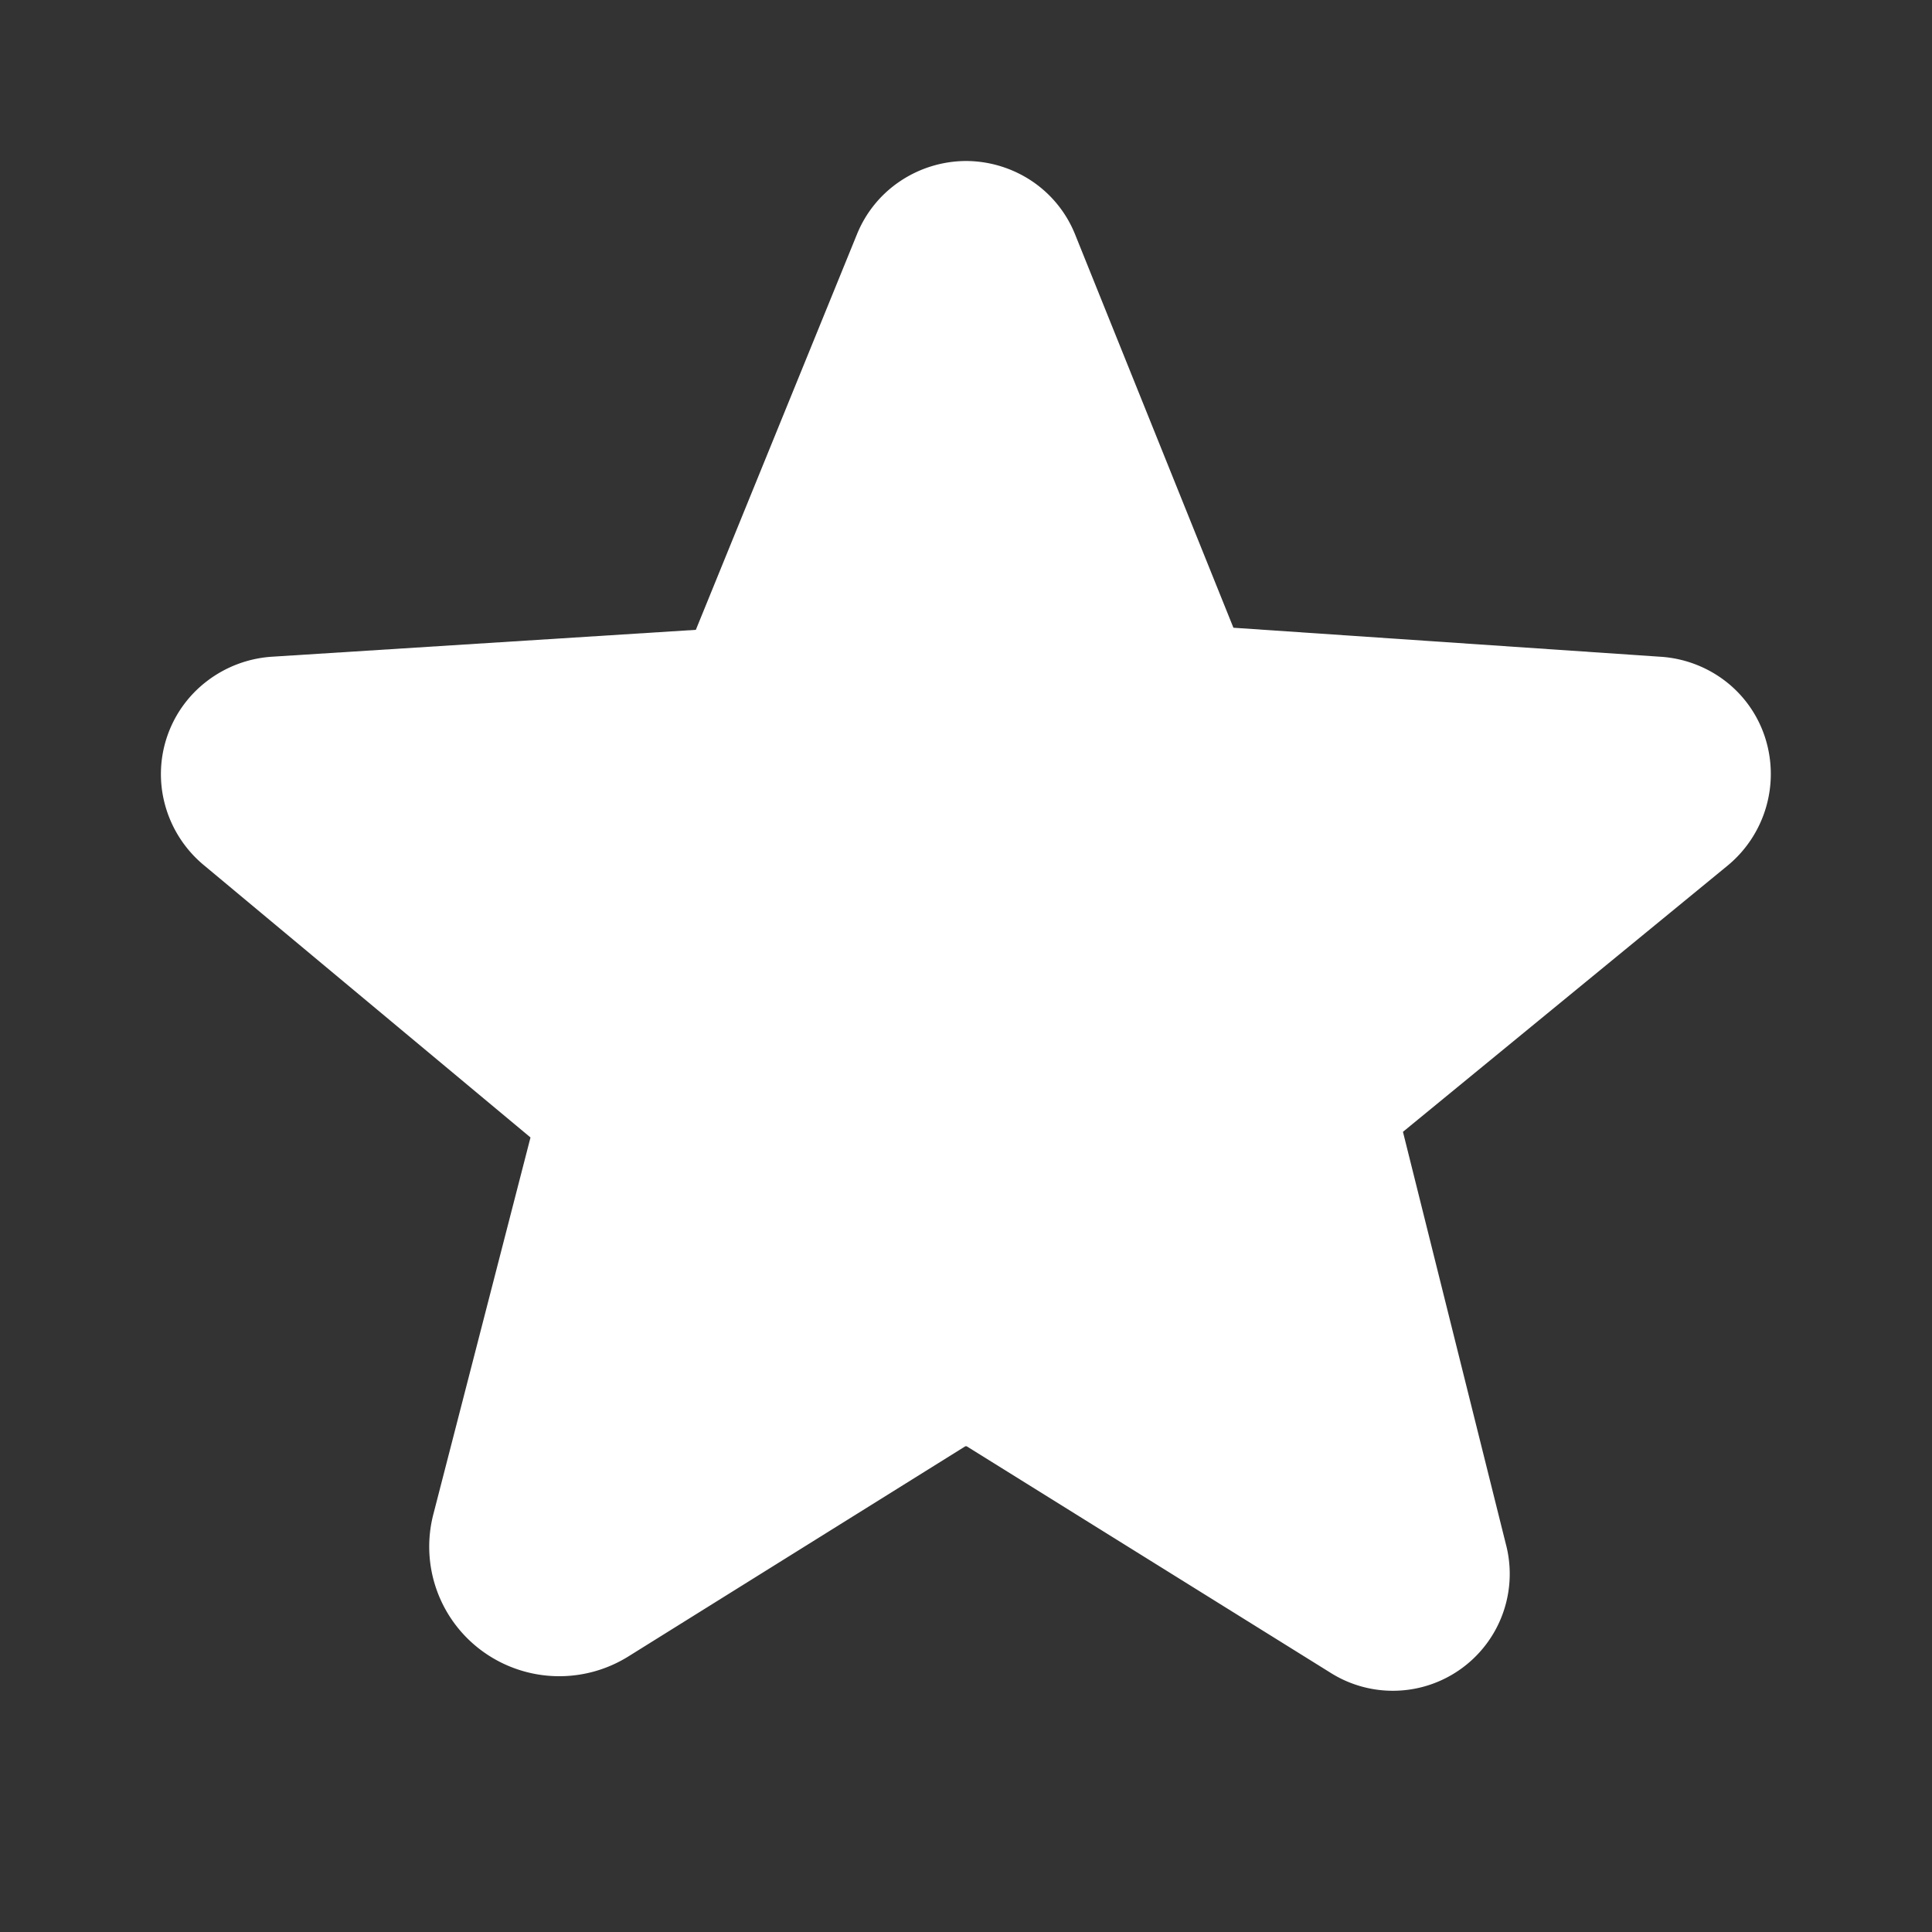 <svg xmlns="http://www.w3.org/2000/svg" width="12" height="12" fill="none"><rect width="100%" height="100%" fill="#333333" stroke="none"/><path fill="#fff" d="M10.963 4.58a.722.722 0 0 0-.247-.35.739.739 0 0 0-.405-.151l-2.65-.18-.983-2.442a.723.723 0 0 0-.267-.331A.74.74 0 0 0 6 1a.74.74 0 0 0-.41.126.723.723 0 0 0-.268.331l-1 2.455-2.633.167a.743.743 0 0 0-.404.152.726.726 0 0 0-.256.782.738.738 0 0 0 .24.363l2.026 1.689L2.693 9.4a.803.803 0 0 0 .312.862.811.811 0 0 0 .897.027l2.094-1.306h.008l2.254 1.403a.726.726 0 0 0 1.094-.8L8.714 7.03l2.017-1.654a.738.738 0 0 0 .232-.796Z"/></svg>